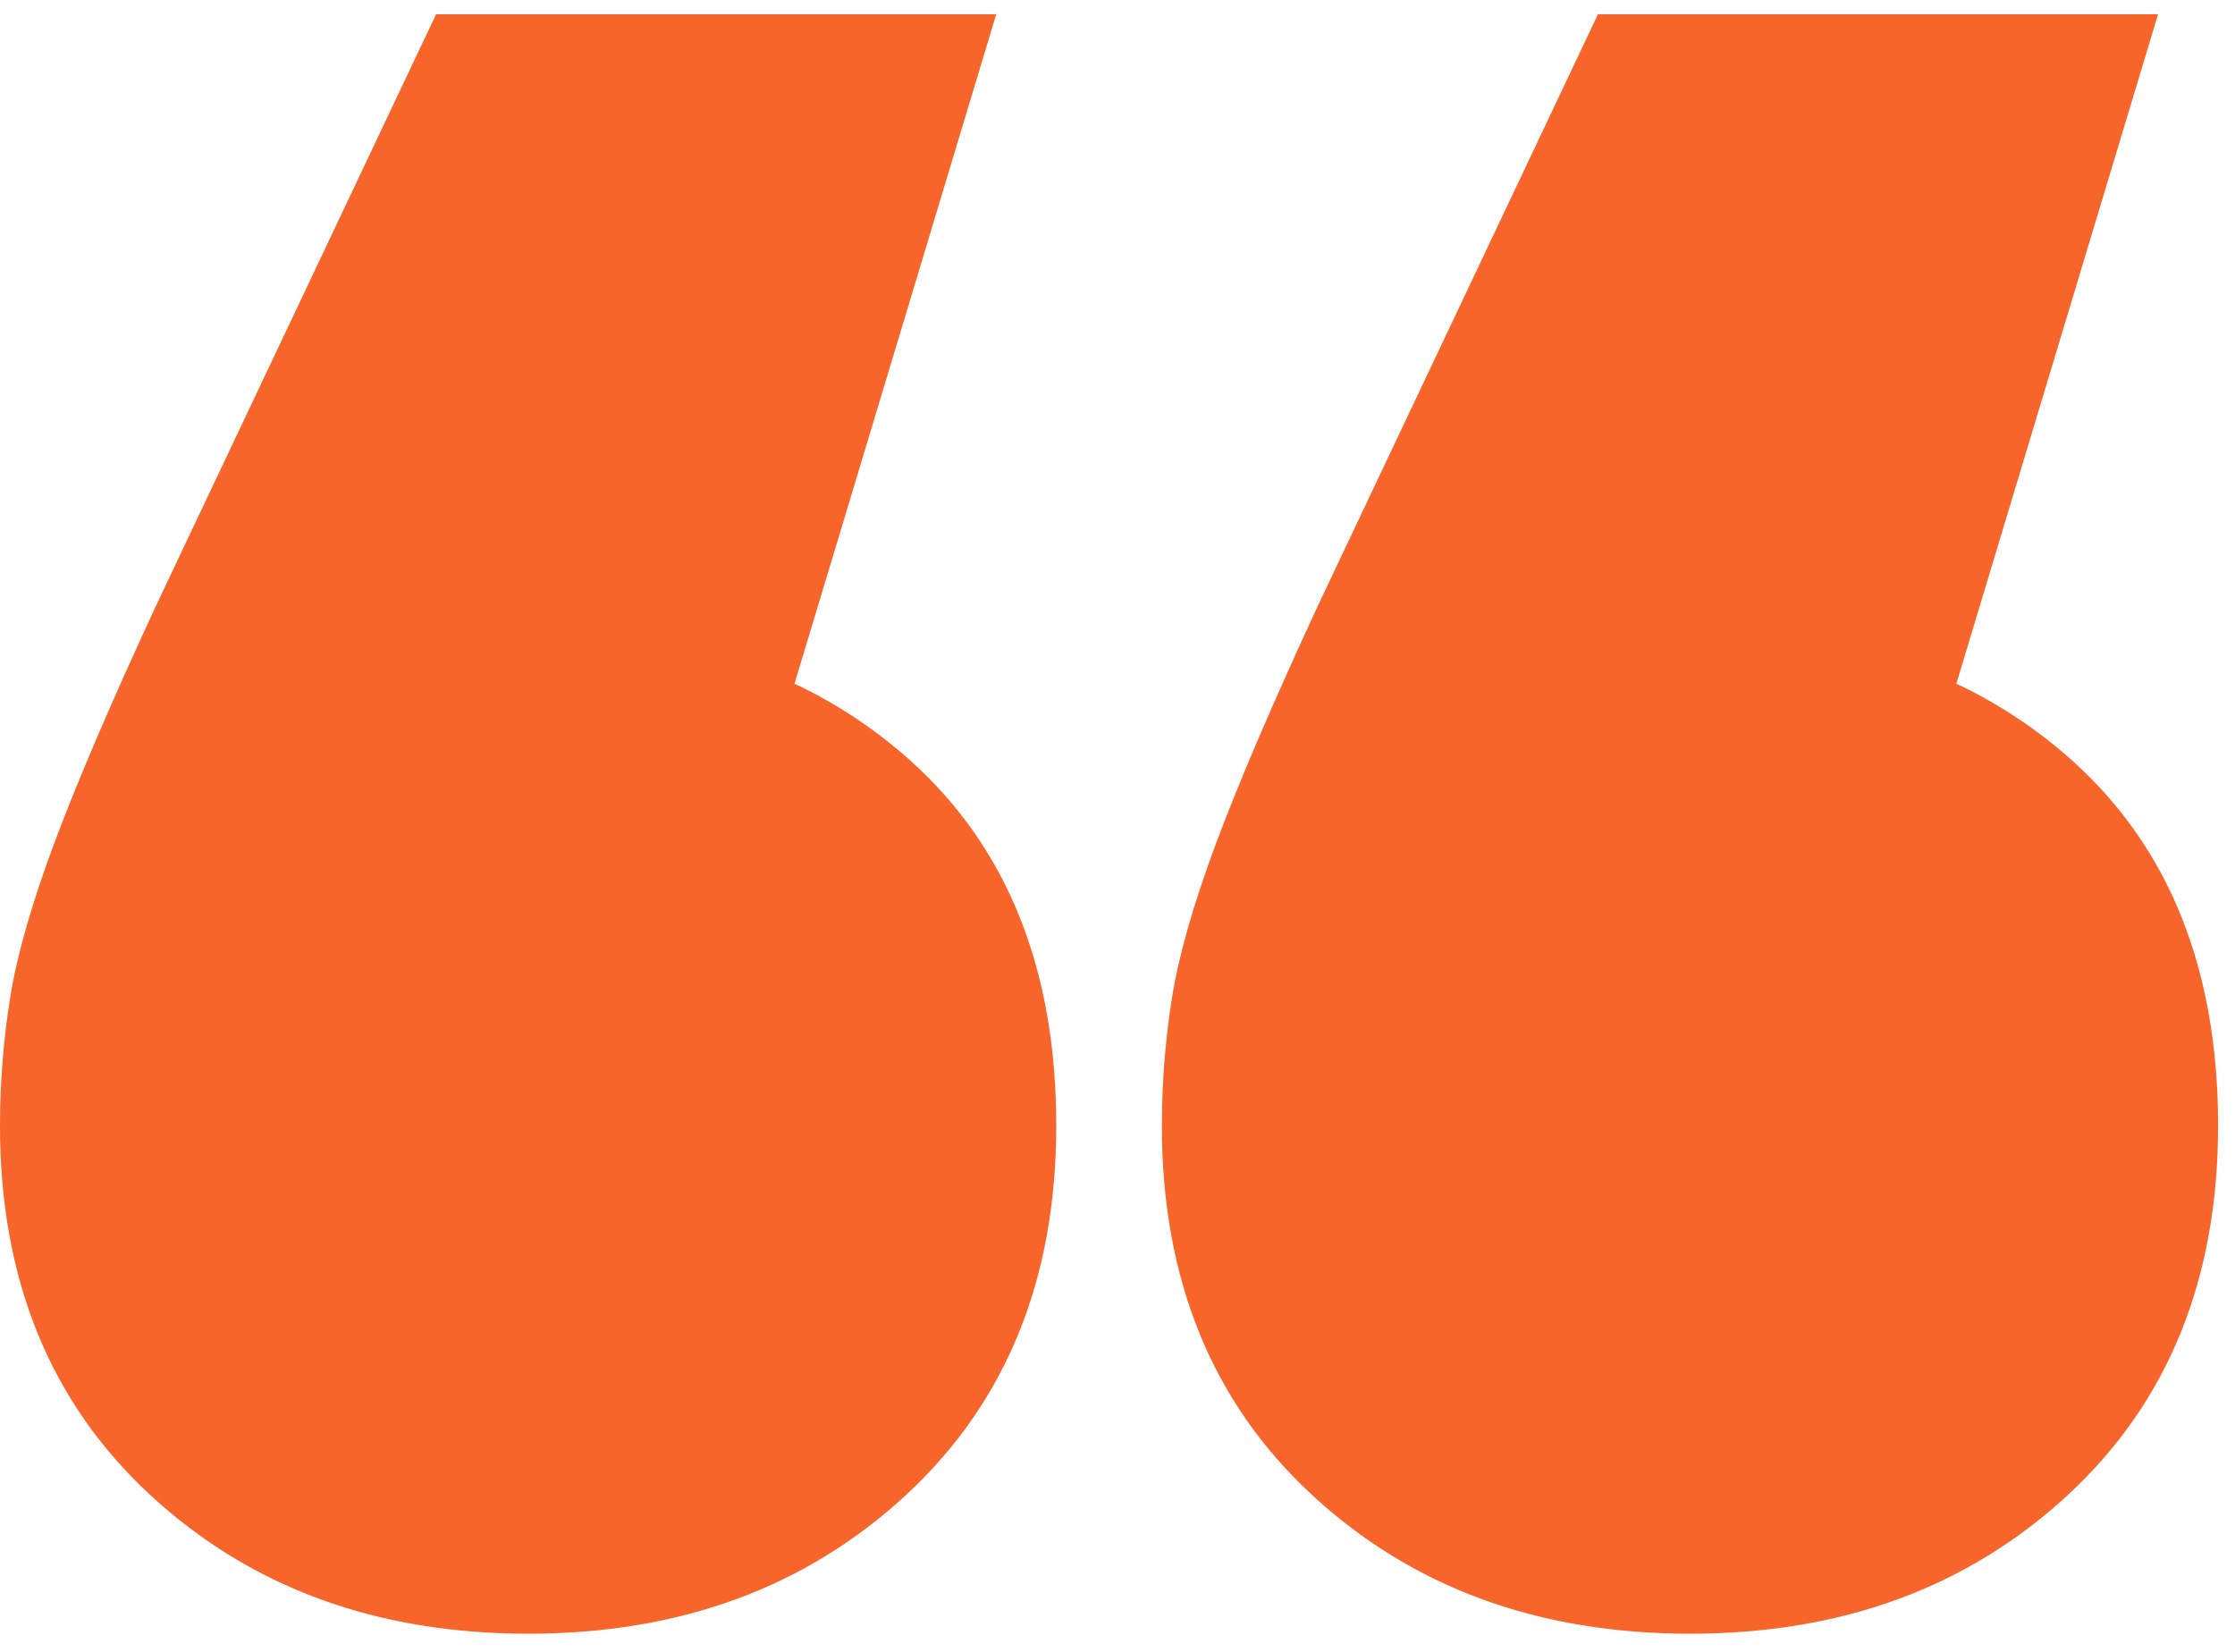 <?xml version="1.0" encoding="UTF-8"?>
<svg width="69px" height="51px" viewBox="0 0 69 51" version="1.1" xmlns="http://www.w3.org/2000/svg" xmlns:xlink="http://www.w3.org/1999/xlink">
    <title>“</title>
    <g id="Round-4" stroke="none" stroke-width="1" fill="none" fill-rule="evenodd">
        <g id="All-Modules-R4" transform="translate(-235, -13949)" fill="#F8652A" fill-rule="nonzero">
            <g id="Quote-Slider" transform="translate(81, 13619.44)">
                <path d="M170.304,380 C174.998,380 178.889,378.57 181.977,375.711 C185.065,372.851 186.609,369.052 186.609,364.314 C186.609,359.493 185.106,355.735 182.1,353.039 C181.098,352.141 179.994,351.392 178.786,350.792 L178.528,350.671 L184.756,330 L167.463,330 L158.817,348.26 C157.417,351.283 156.367,353.734 155.667,355.613 C154.968,357.492 154.515,359.085 154.309,360.392 C154.103,361.699 154,363.007 154,364.314 C154,369.052 155.544,372.851 158.632,375.711 C161.72,378.57 165.611,380 170.304,380 Z M206.174,380 C210.868,380 214.758,378.57 217.846,375.711 C220.934,372.851 222.478,369.052 222.478,364.314 C222.478,359.493 220.975,355.735 217.97,353.039 C216.968,352.141 215.863,351.392 214.655,350.792 L214.397,350.671 L220.625,330 L203.333,330 L194.687,348.26 C193.287,351.283 192.237,353.734 191.537,355.613 C190.837,357.492 190.384,359.085 190.178,360.392 C189.972,361.699 189.87,363.007 189.87,364.314 C189.87,369.052 191.414,372.851 194.501,375.711 C197.589,378.57 201.48,380 206.174,380 Z" id="“"></path>
            </g>
        </g>
    </g>
</svg>